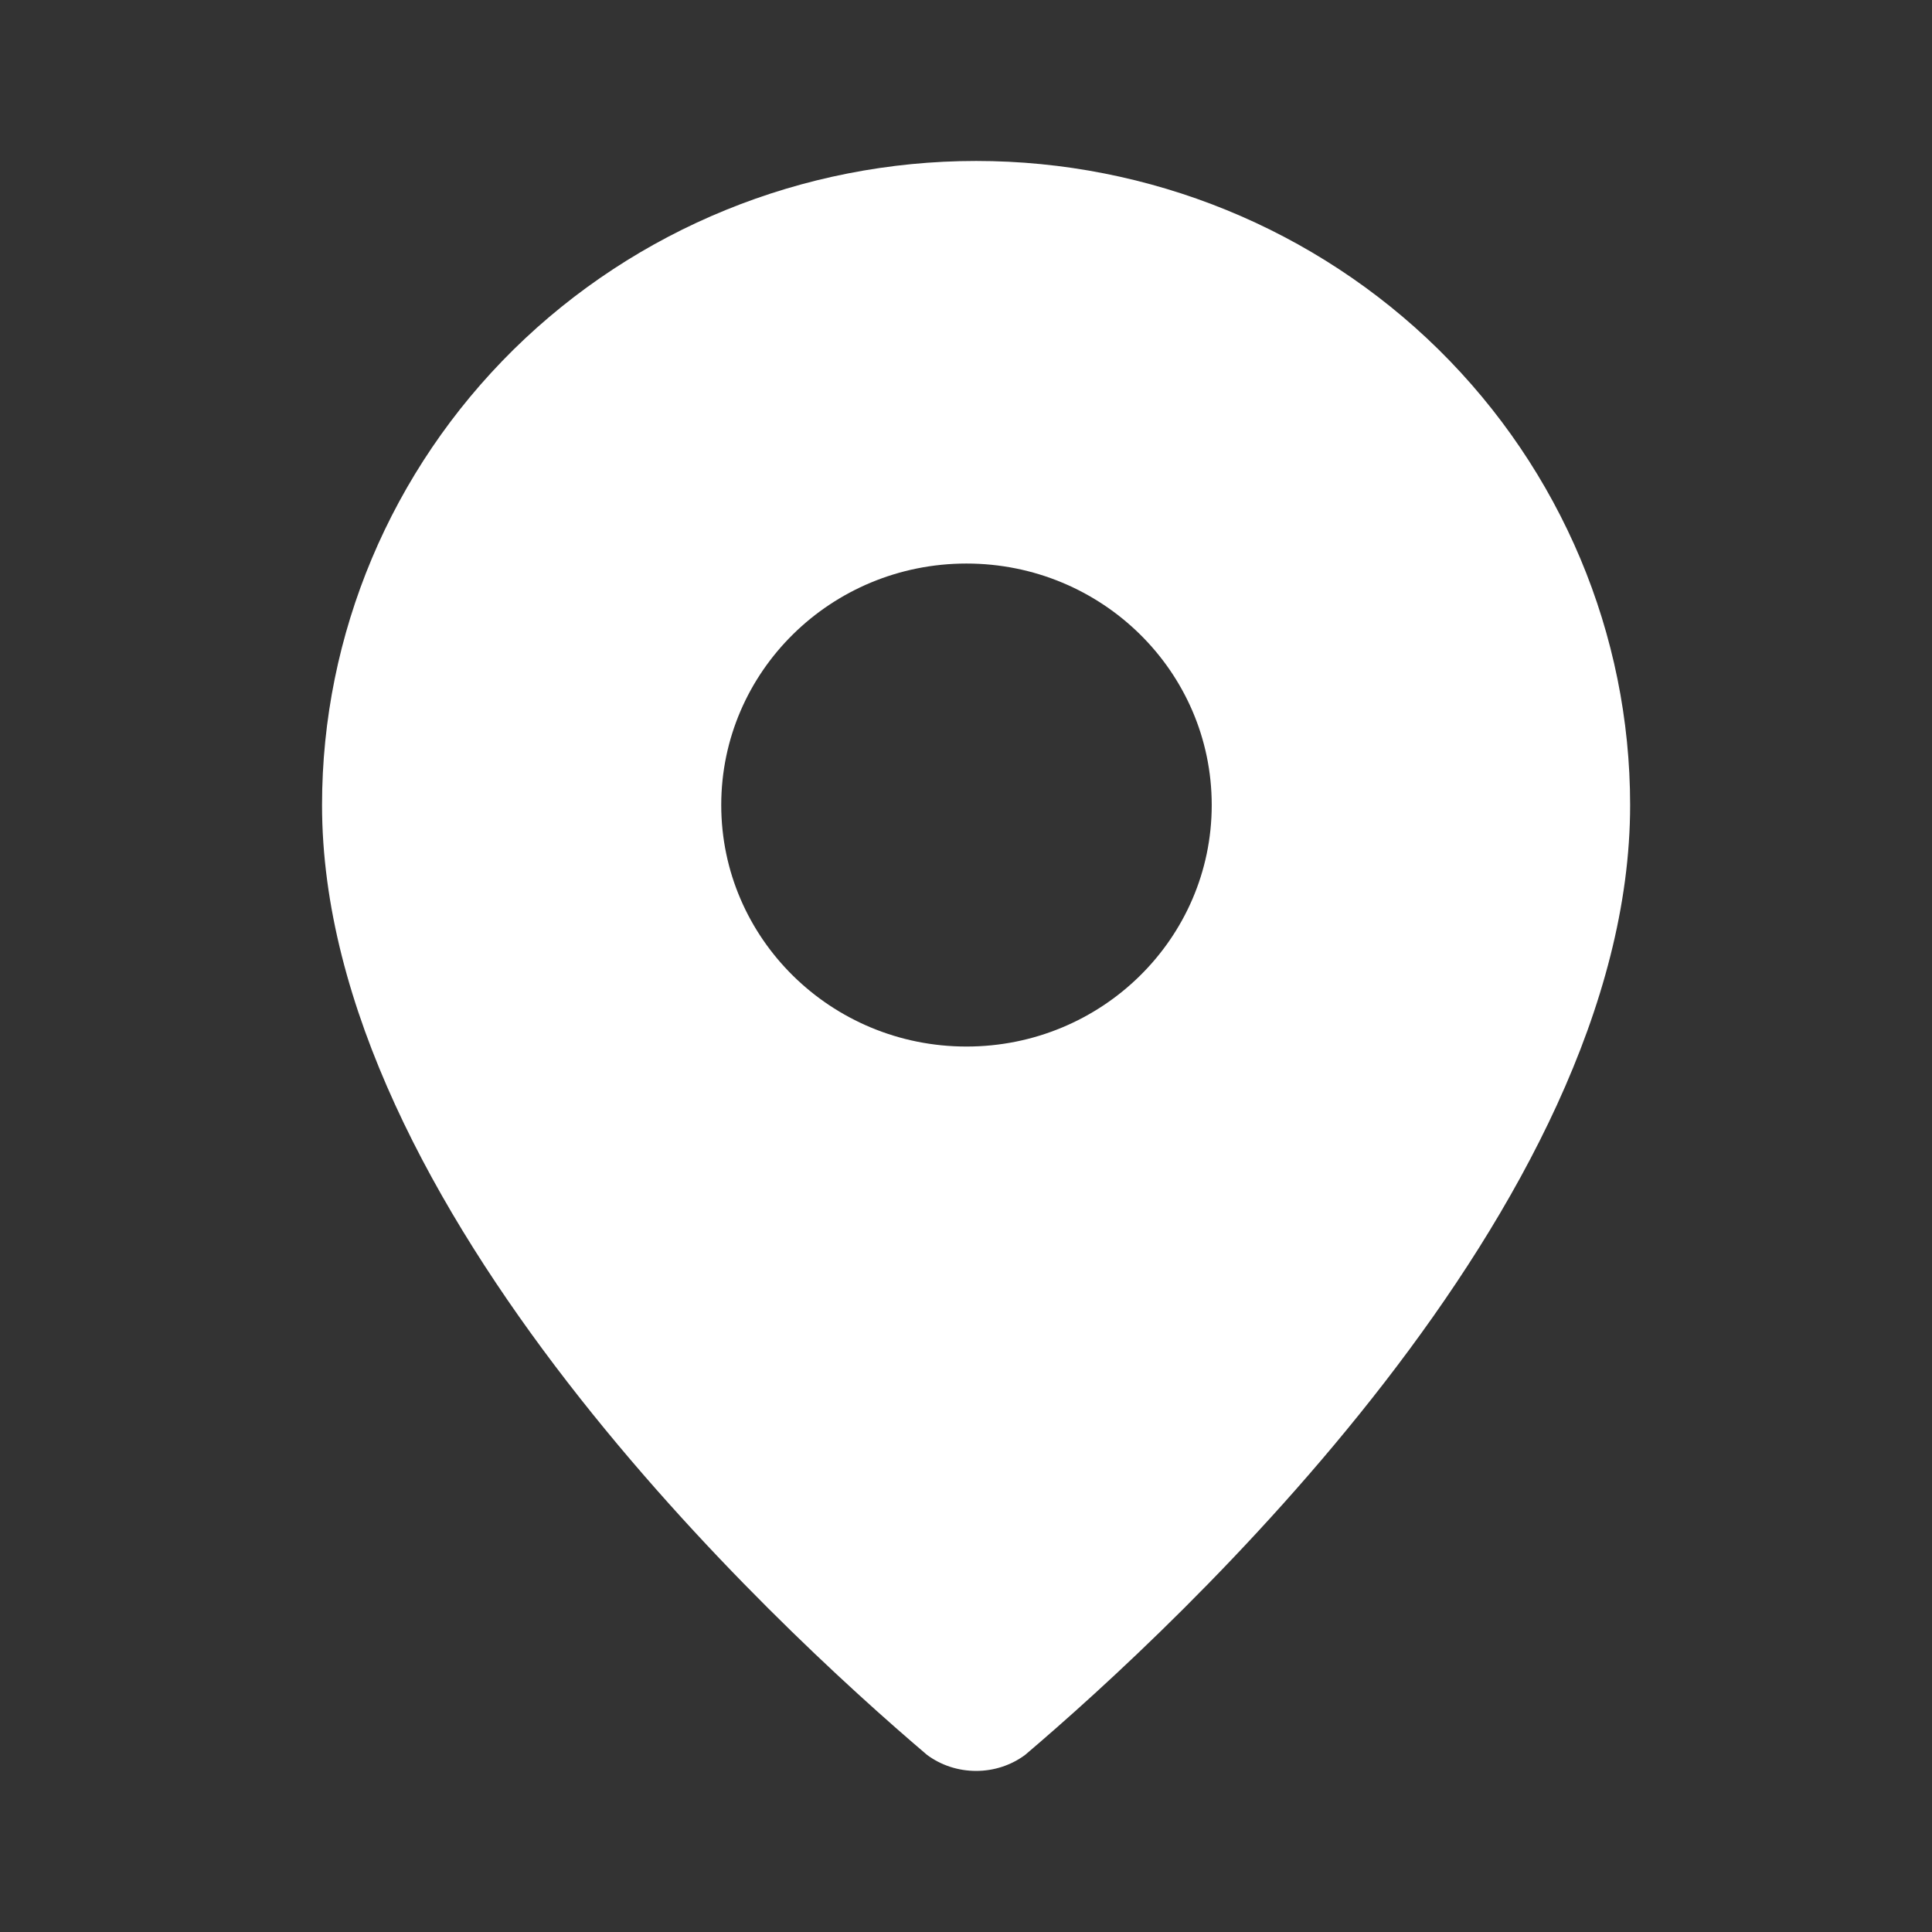<svg viewBox="0 0 16 16" xmlns="http://www.w3.org/2000/svg" xmlns:xlink="http://www.w3.org/1999/xlink" width="16" height="16" fill="none">
	<rect x="0" y="0" width="16" height="16" fill="#333333" stroke="none"/>
	<rect id="Frame" width="16" height="16" x="0" y="0" fill="rgb(255,255,255)" fill-opacity="0" />
	<path id="Exclude" d="M8.49 14.533C9.75 13.462 13.5 9.995 13.5 6.667C13.5 5.252 12.929 3.896 11.914 2.895C10.898 1.895 9.52 1.333 8.084 1.333C6.647 1.333 5.269 1.895 4.253 2.895C3.238 3.896 2.667 5.252 2.667 6.667C2.667 9.995 6.417 13.462 7.677 14.533C7.794 14.62 7.937 14.666 8.084 14.666C8.23 14.666 8.373 14.62 8.49 14.533ZM10.035 6.667C10.035 7.771 9.126 8.667 8.004 8.667C6.882 8.667 5.973 7.771 5.973 6.667C5.973 5.562 6.882 4.667 8.004 4.667C9.126 4.667 10.035 5.562 10.035 6.667Z" fill="rgb(255,255,255)" fill-rule="evenodd" />
</svg>
